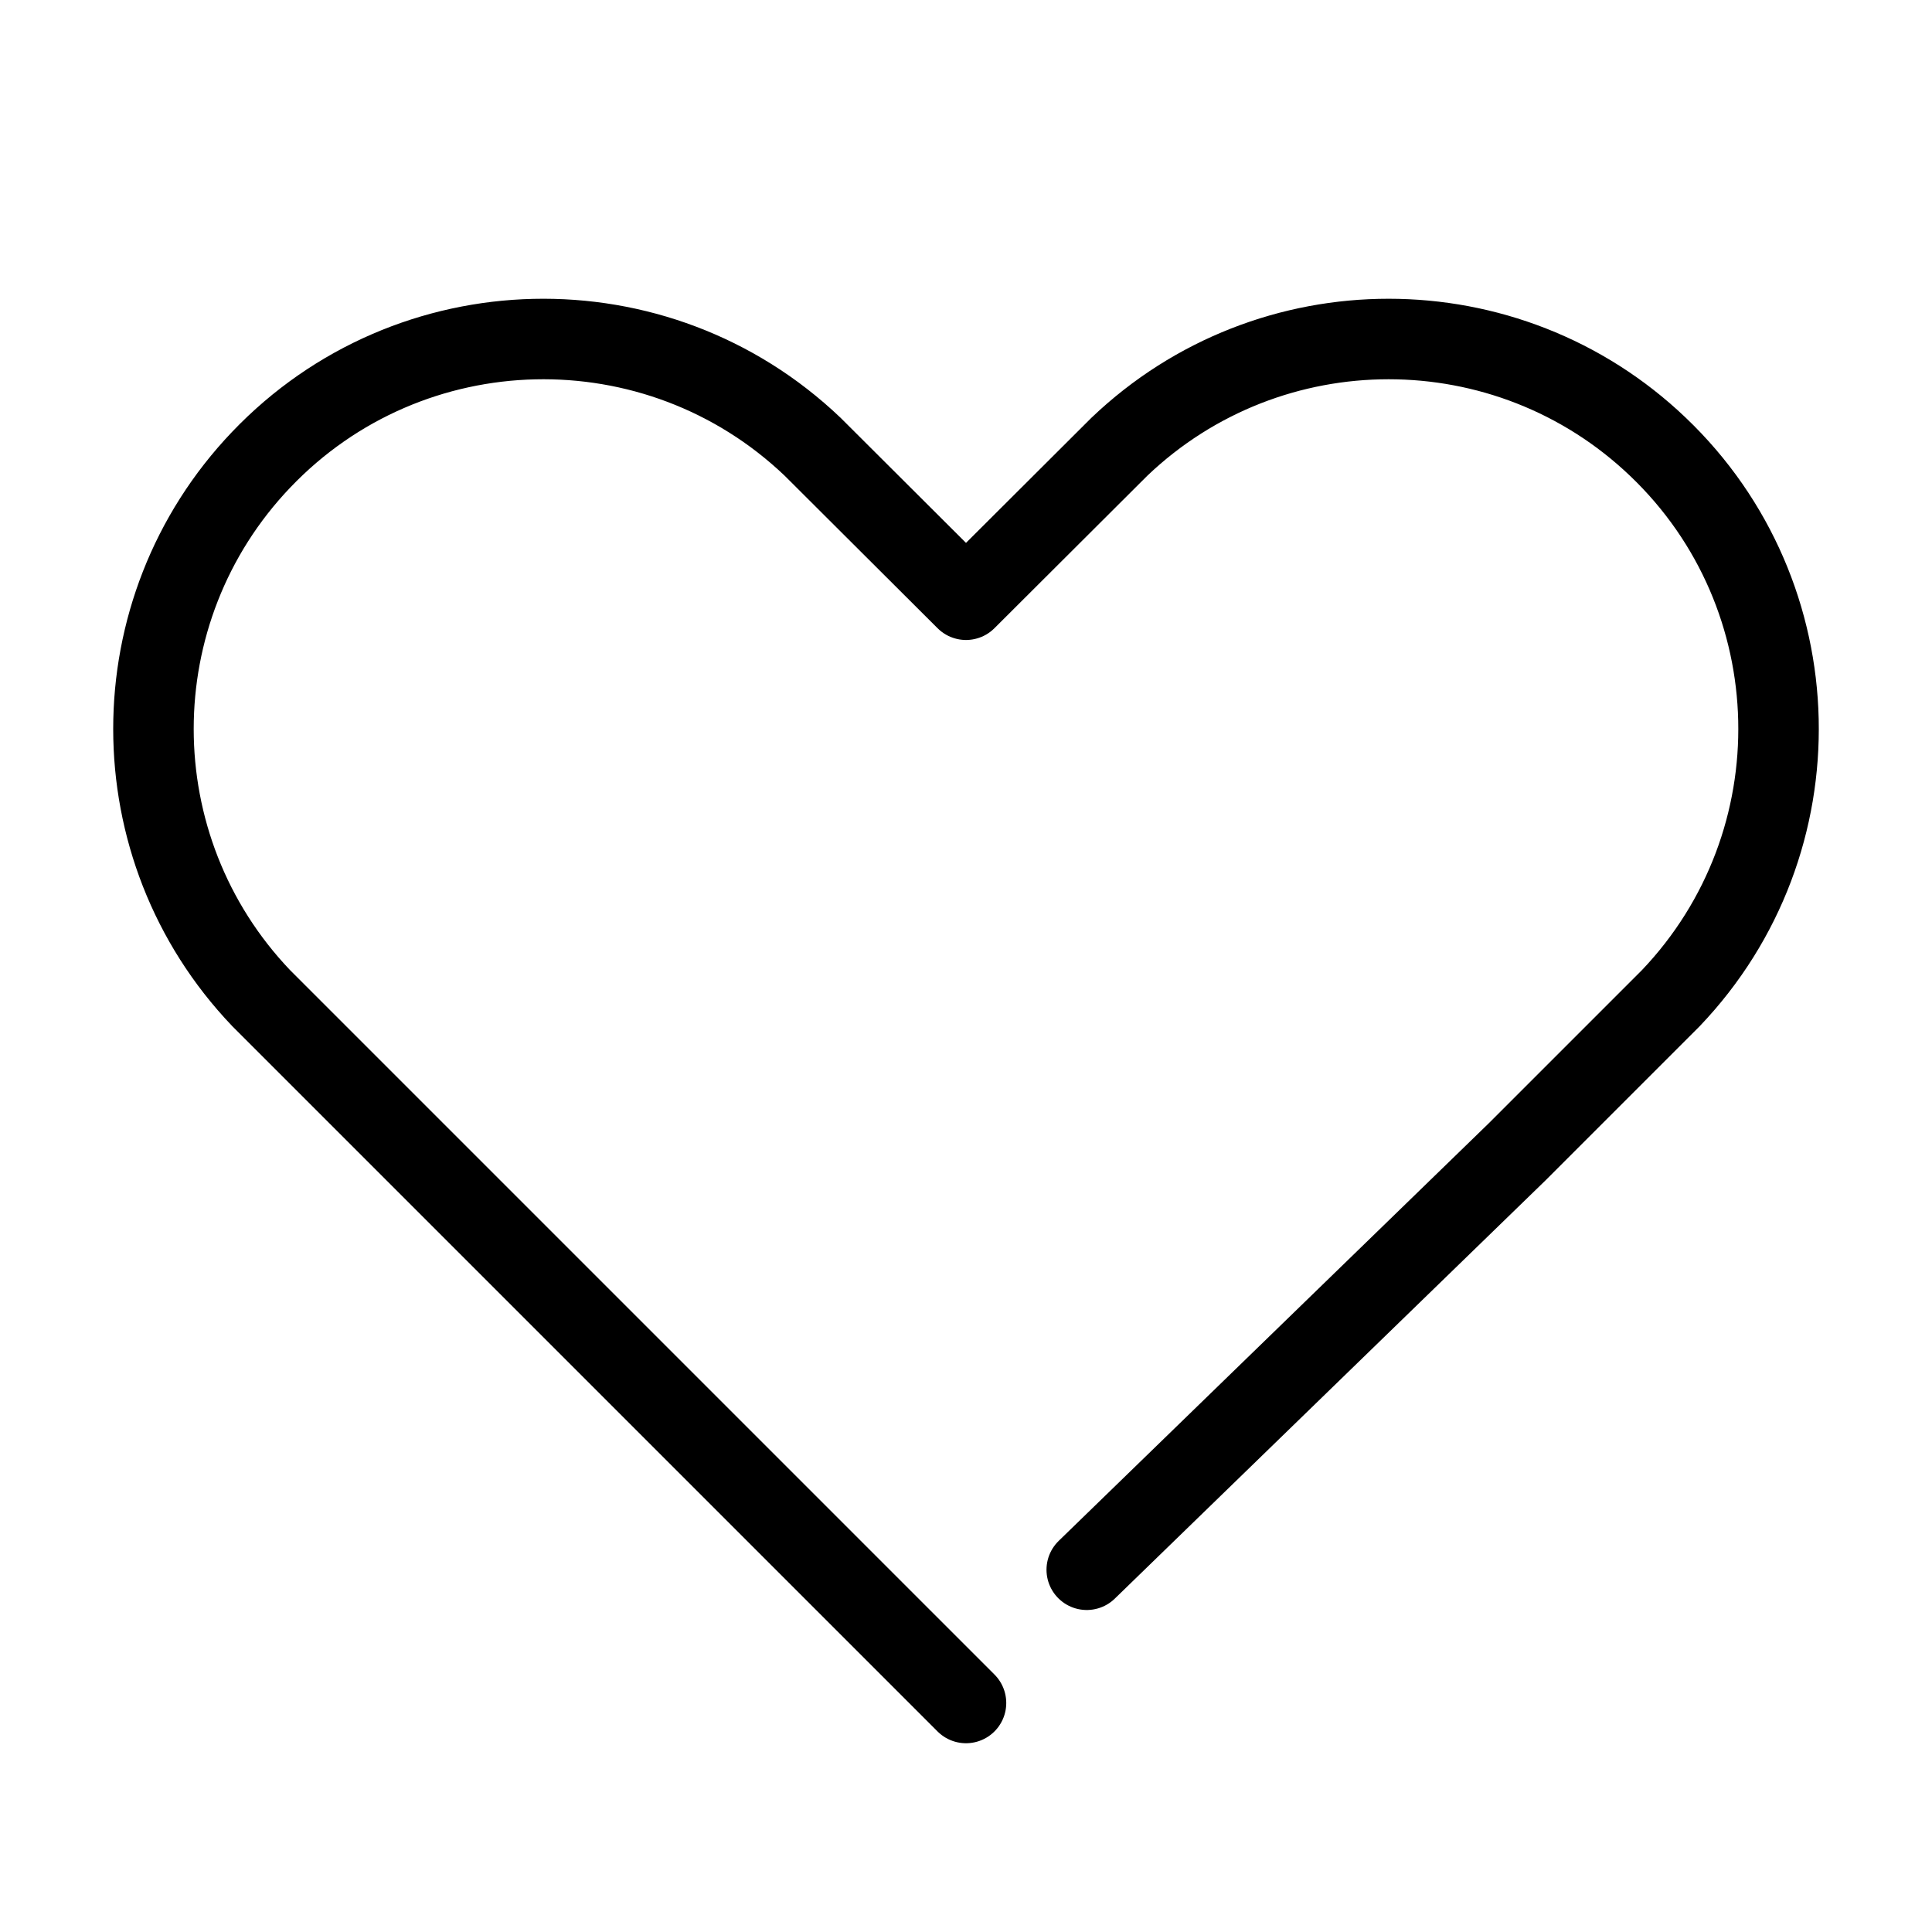 <?xml version="1.0" encoding="UTF-8"?>
<svg id="_レイヤー_1" data-name="レイヤー_1" xmlns="http://www.w3.org/2000/svg" version="1.1" viewBox="0 0 48 48">
  <!-- Generator: Adobe Illustrator 29.8.1, SVG Export Plug-In . SVG Version: 2.1.1 Build 2)  -->
  <defs>
    <style>
      .st0, .st1 {
        fill: none;
      }

      .st1 {
        stroke: #000;
        stroke-linecap: round;
        stroke-linejoin: round;
        stroke-width: 2px;
      }
    </style>
  </defs>
  <g id="ia">
    <g id="Rectangle">
      <rect id="rect" class="st0" width="48" height="48"/>
    </g>
    <g id="icon_data">
      <path class="st1" d="M27,39l10.7-10.39h0l3.81-3.81c3.69-3.87,3.55-10.01-.32-13.7-3.74-3.57-9.64-3.57-13.38,0l-3.81,3.8-3.81-3.8c-3.87-3.69-10.01-3.55-13.7.32-3.57,3.74-3.57,9.64,0,13.38l17.51,17.51"/>
    </g>
  </g>
</svg>